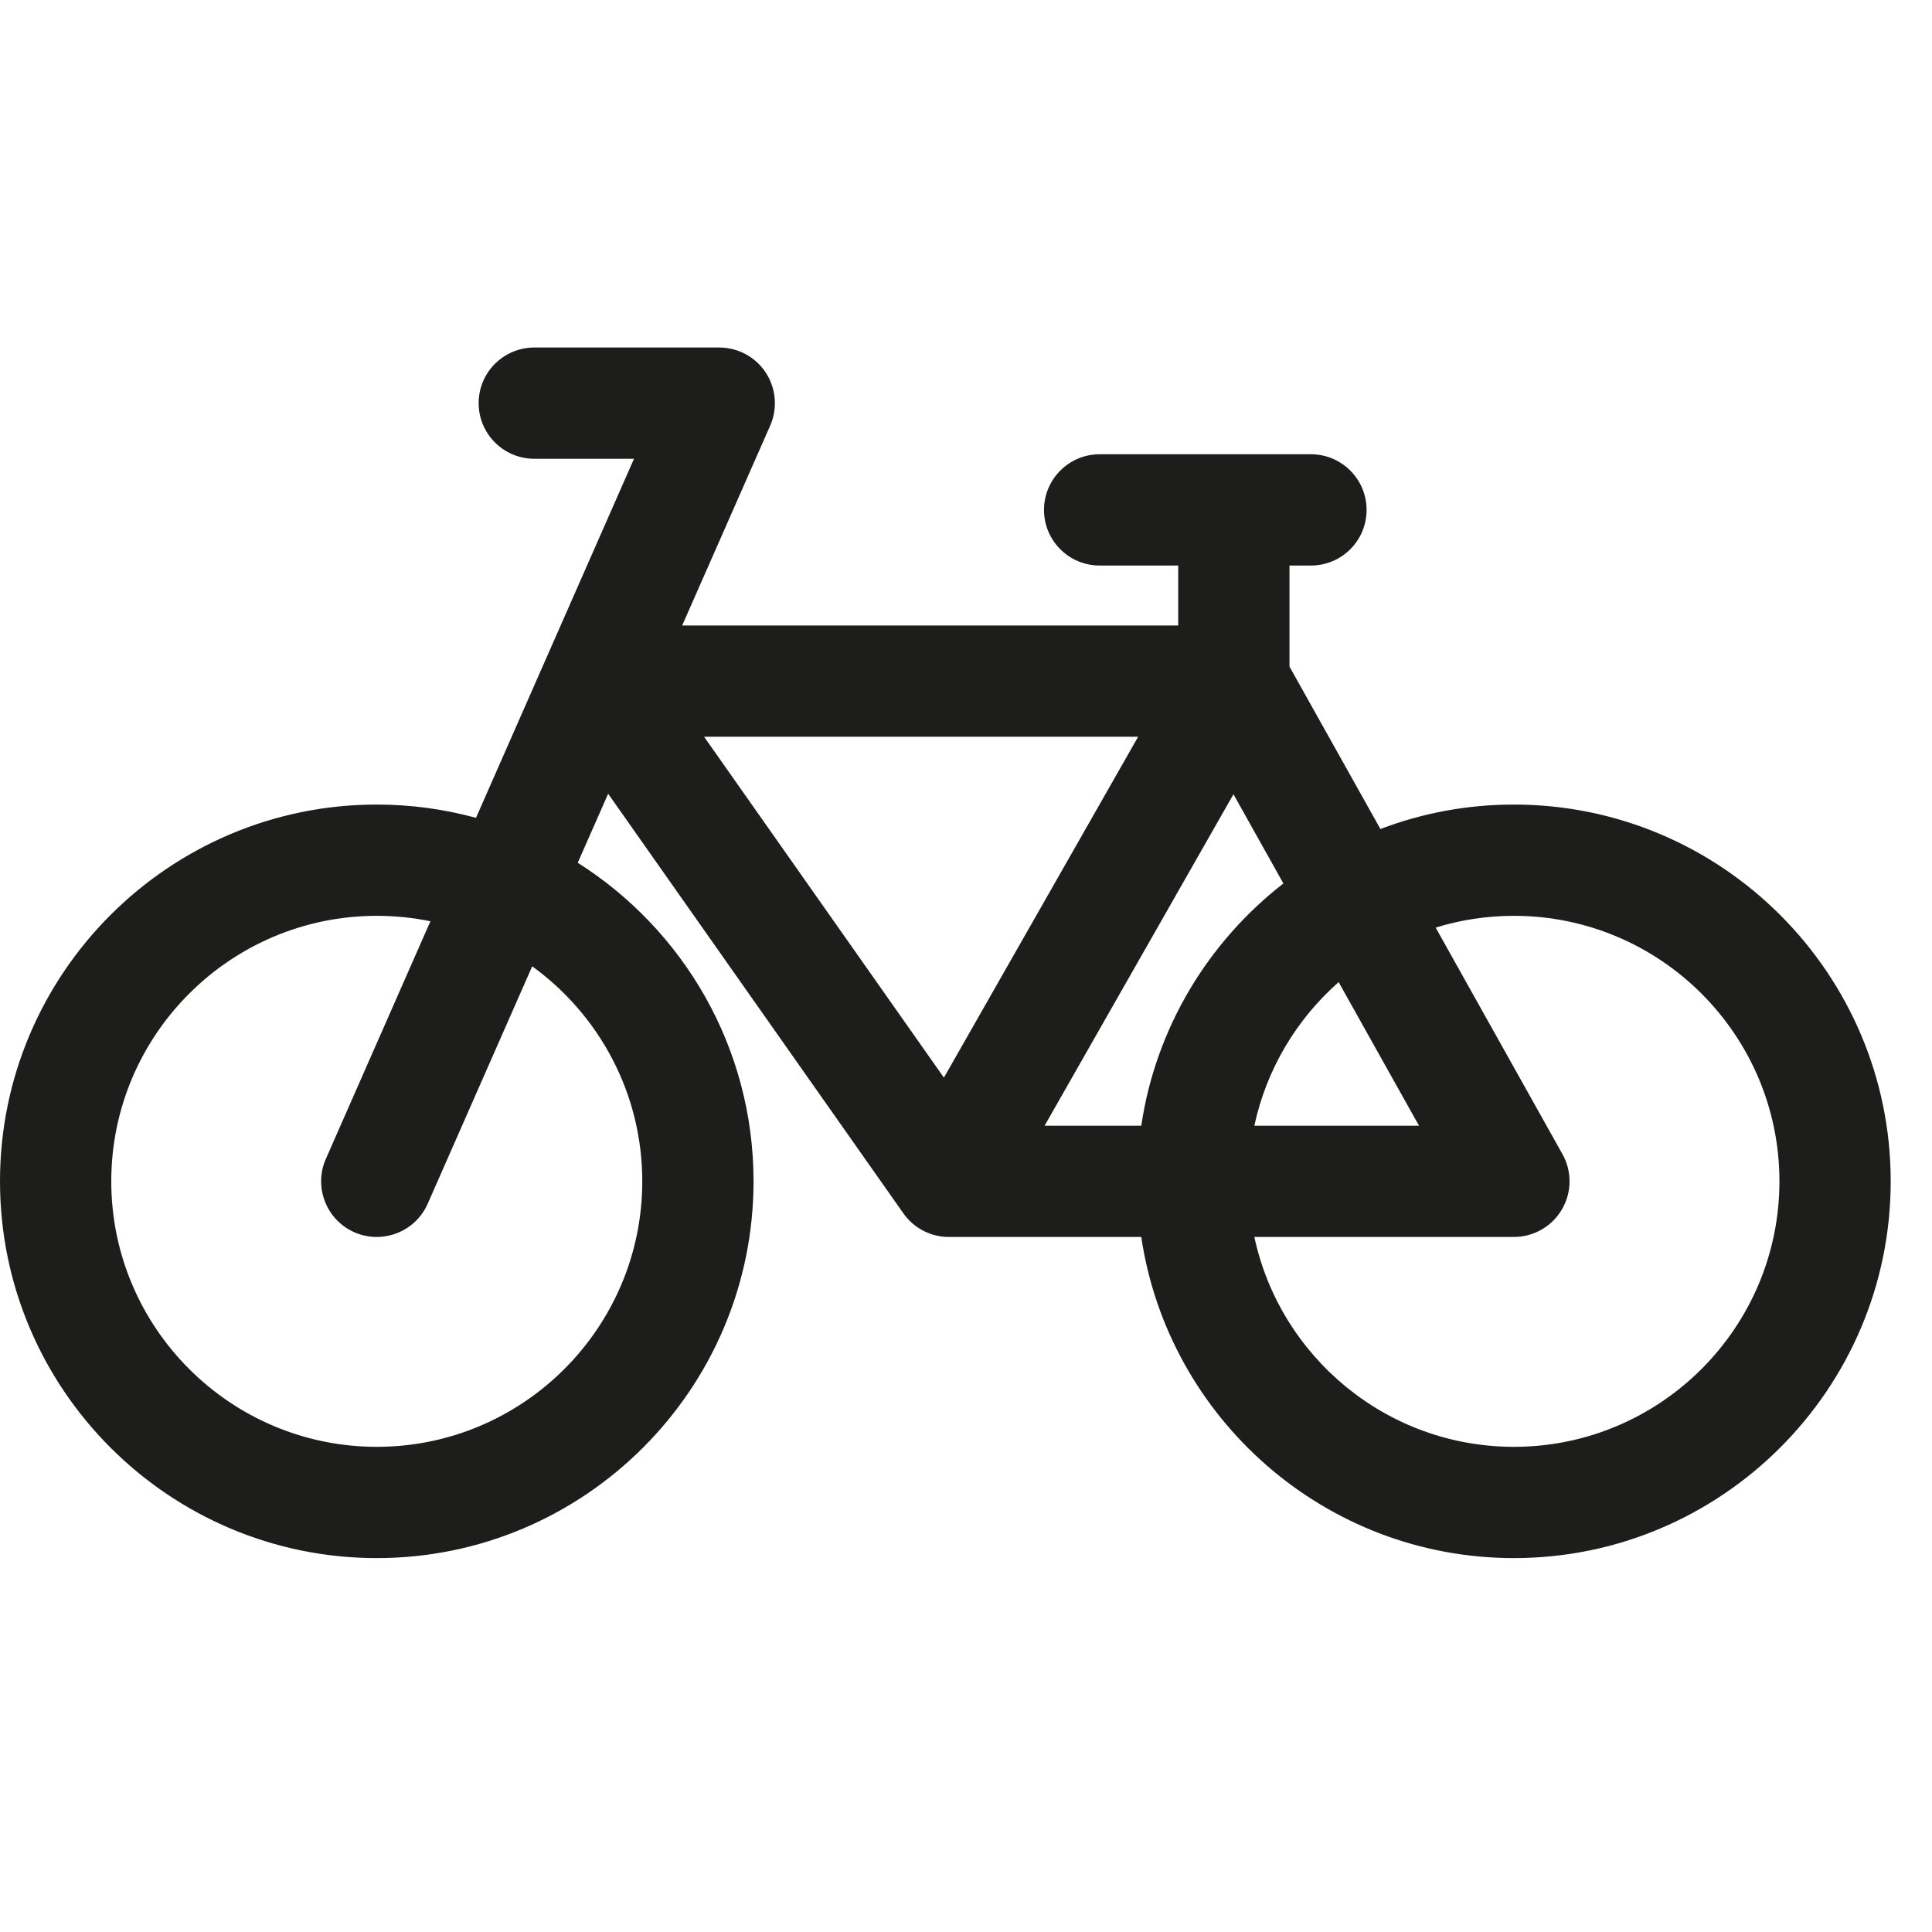 <svg width="32" height="32" viewBox="0 0 32 32" fill="none" xmlns="http://www.w3.org/2000/svg">
<path d="M25.075 13.326C24.297 13.326 23.552 13.469 22.864 13.731L21.358 11.041V9.367H21.713C22.222 9.367 22.635 8.955 22.635 8.446C22.635 7.937 22.222 7.524 21.713 7.524H18.213C17.705 7.524 17.292 7.937 17.292 8.446C17.292 8.955 17.705 9.367 18.213 9.367H19.515V10.36H11.299L12.757 7.049C12.882 6.764 12.855 6.435 12.685 6.174C12.515 5.913 12.225 5.756 11.913 5.756H8.85C8.341 5.756 7.928 6.168 7.928 6.677C7.928 7.186 8.341 7.599 8.85 7.599H10.501L7.884 13.546C7.36 13.403 6.809 13.326 6.241 13.326C2.799 13.326 0 16.125 0 19.566C0 23.007 2.799 25.807 6.241 25.807C9.682 25.807 12.481 23.007 12.481 19.566C12.481 17.348 11.318 15.397 9.569 14.29L10.073 13.147L14.963 20.097C15.136 20.343 15.417 20.488 15.716 20.488C15.716 20.488 15.716 20.488 15.716 20.488H18.903C19.35 23.494 21.947 25.807 25.075 25.807C28.516 25.807 31.316 23.007 31.316 19.566C31.316 16.125 28.516 13.326 25.075 13.326ZM10.638 19.566C10.638 21.991 8.665 23.964 6.241 23.964C3.816 23.964 1.843 21.991 1.843 19.566C1.843 17.142 3.816 15.169 6.241 15.169C6.545 15.169 6.842 15.2 7.129 15.259L5.397 19.195C5.192 19.661 5.404 20.205 5.869 20.41C5.99 20.463 6.116 20.488 6.24 20.488C6.594 20.488 6.932 20.283 7.084 19.938L8.815 16.005C9.918 16.804 10.638 18.102 10.638 19.566ZM22.172 16.267L23.503 18.645H20.776C20.977 17.707 21.477 16.88 22.172 16.267ZM15.634 17.849L11.662 12.203H18.851L17.816 14.02L15.634 17.849ZM18.903 18.645H17.302L20.43 13.155L21.257 14.633C20.015 15.598 19.144 17.02 18.903 18.645ZM25.075 23.964C22.967 23.964 21.201 22.472 20.776 20.488H25.075C25.402 20.488 25.705 20.314 25.87 20.032C26.036 19.75 26.039 19.401 25.879 19.116L23.779 15.364C24.189 15.237 24.624 15.169 25.075 15.169C27.5 15.169 29.473 17.142 29.473 19.566C29.473 21.991 27.5 23.964 25.075 23.964Z" fill="#1D1D1B"/>
</svg>
